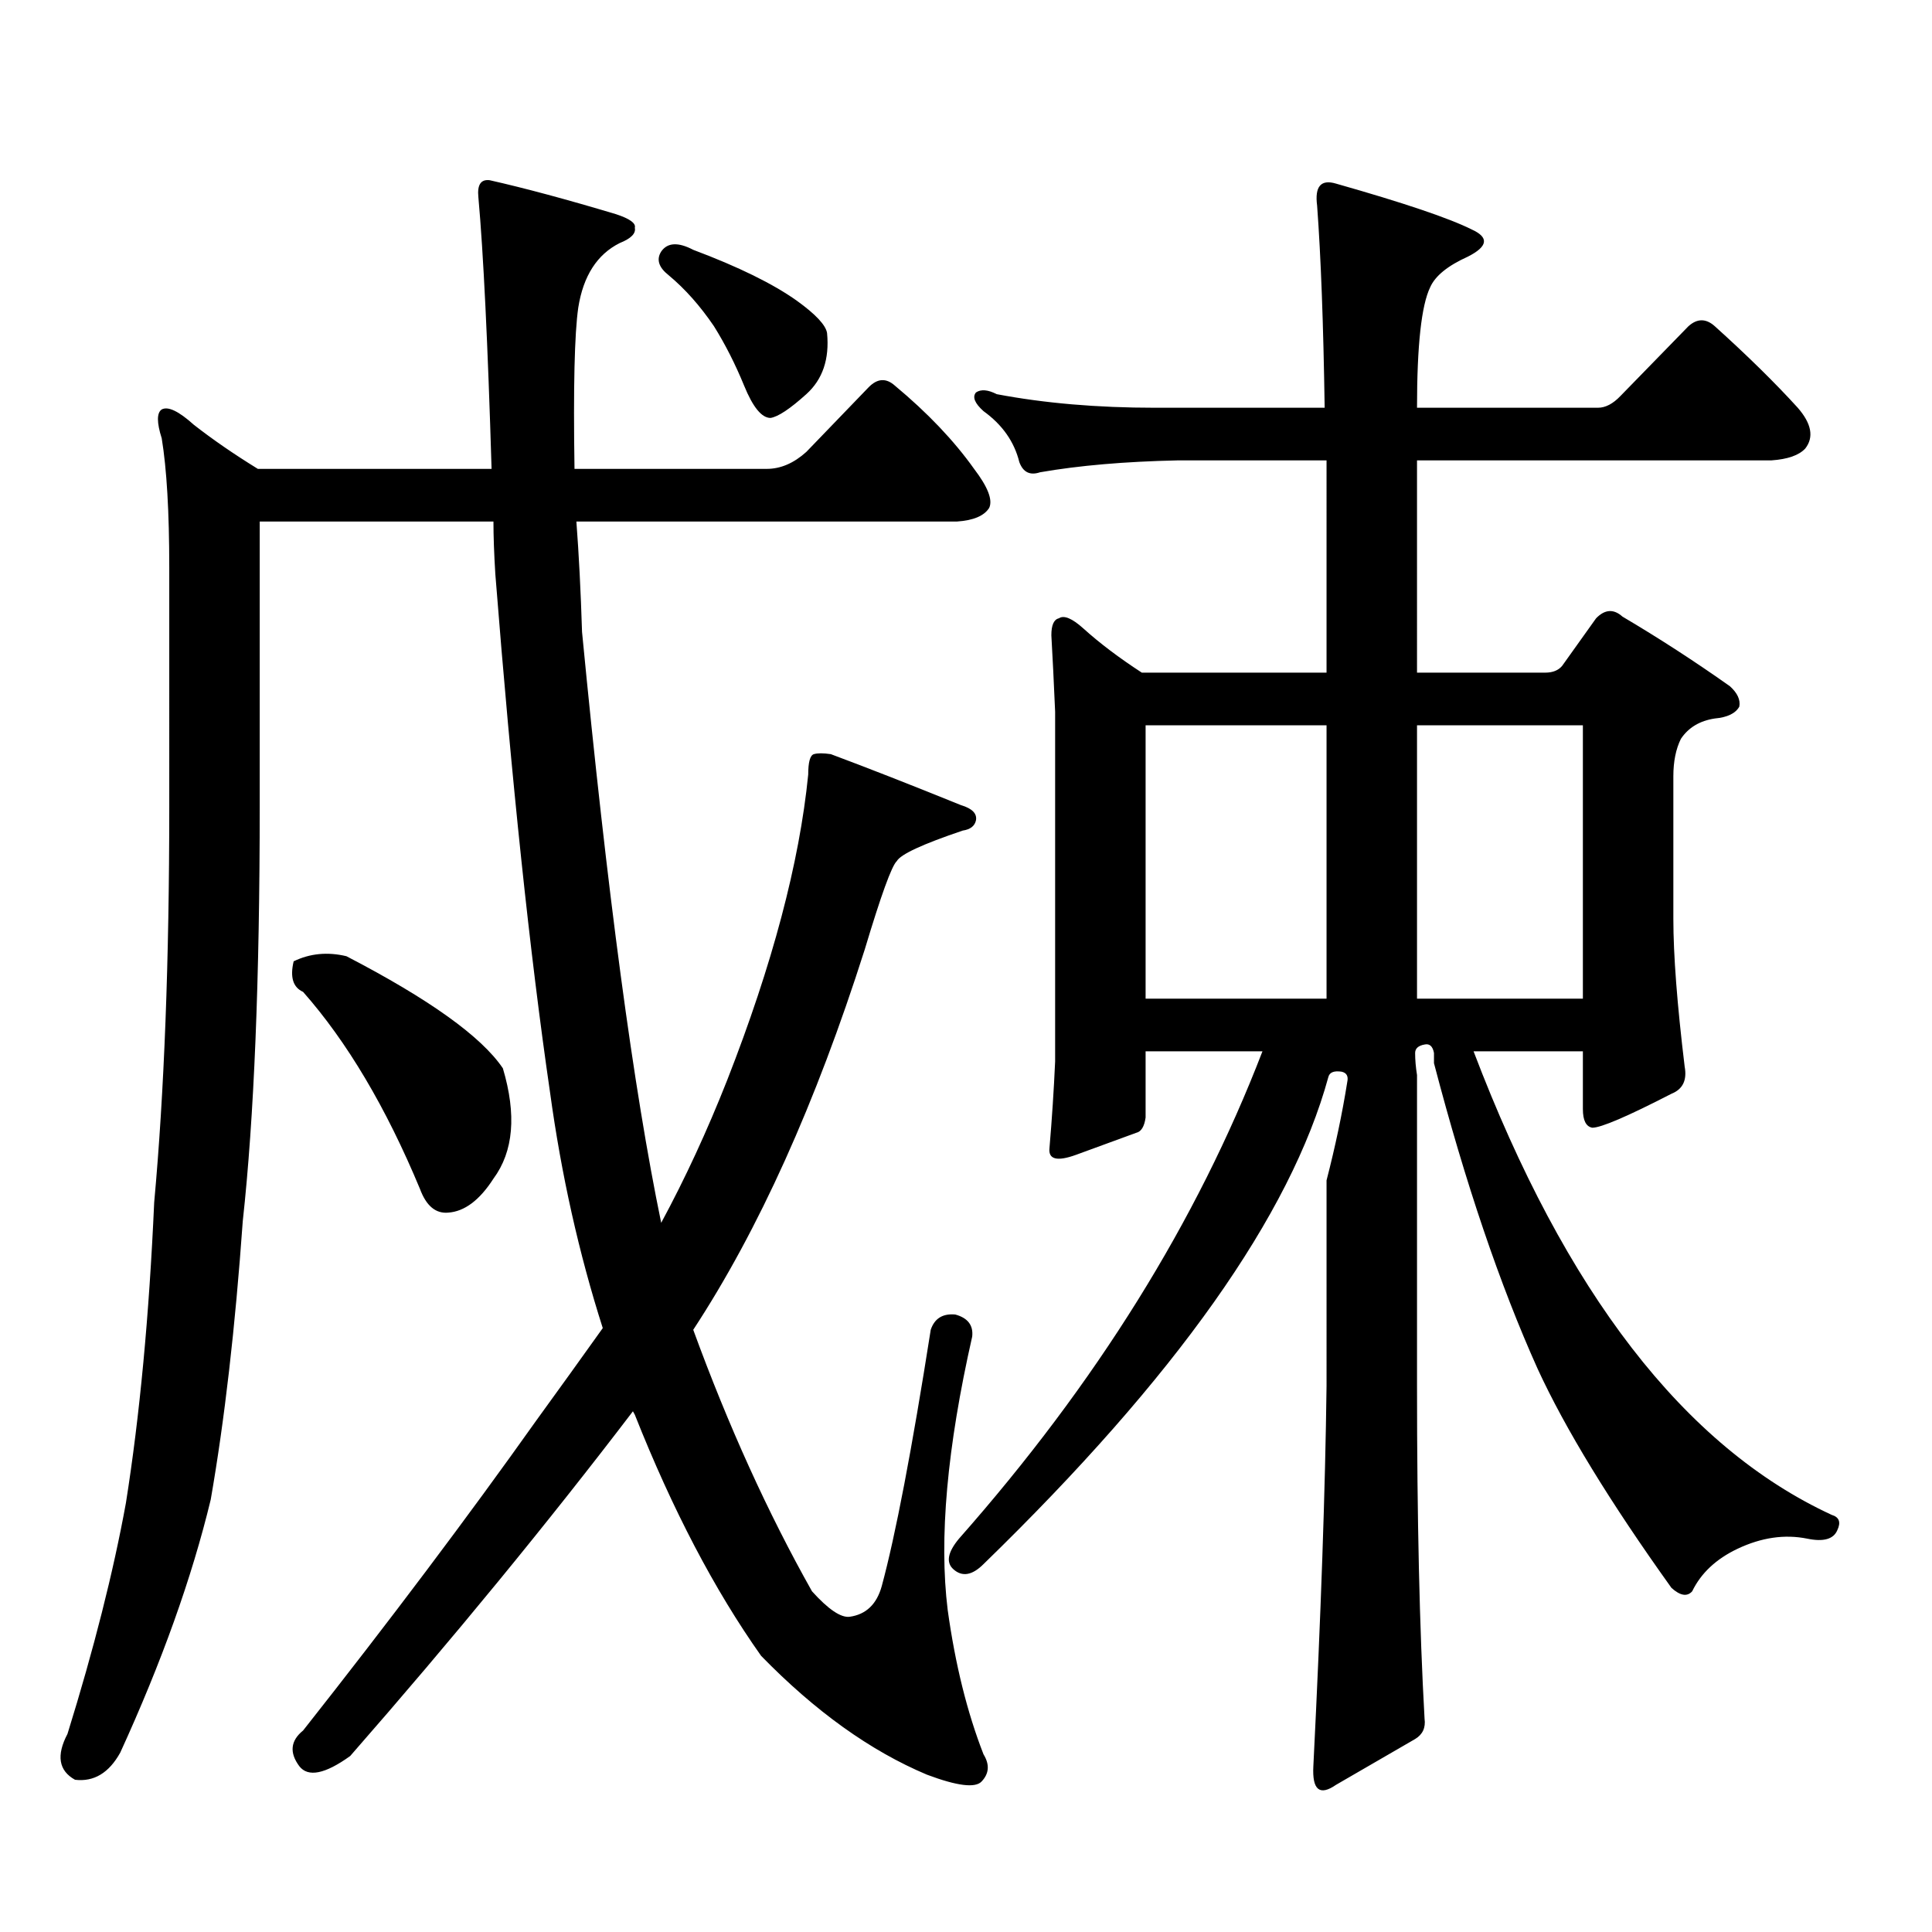 <?xml version="1.0" encoding="utf-8"?>
<!-- Generator: Adobe Illustrator 16.0.0, SVG Export Plug-In . SVG Version: 6.00 Build 0)  -->
<!DOCTYPE svg PUBLIC "-//W3C//DTD SVG 1.1//EN" "http://www.w3.org/Graphics/SVG/1.1/DTD/svg11.dtd">
<svg version="1.1" id="图层_1" xmlns="http://www.w3.org/2000/svg" xmlns:xlink="http://www.w3.org/1999/xlink" x="0px" y="0px"
	 width="1000px" height="1000px" viewBox="0 0 1000 1000" enable-background="new 0 0 1000 1000" xml:space="preserve">
<path d="M376.381,559.098c23.414-59.766,37.393-112.5,41.95-158.203c0-6.44,0.976-9.956,2.927-10.547
	c1.951-0.577,4.878-0.577,8.78,0c18.856,7.031,41.295,15.82,67.315,26.367c5.854,1.758,8.445,4.395,7.805,7.91
	c-0.655,2.938-2.927,4.696-6.829,5.273c-20.822,7.031-32.194,12.305-34.146,15.82c-2.606,2.349-8.14,17.578-16.585,45.703
	c-25.365,79.692-54.968,145.321-88.778,196.875c18.201,49.81,38.688,94.922,61.462,135.352c8.445,9.366,14.954,13.761,19.512,13.184
	c8.445-1.181,13.979-6.454,16.585-15.82c7.149-26.367,15.609-70.601,25.365-132.715c1.951-5.851,6.174-8.487,12.683-7.91
	c6.494,1.758,9.421,5.575,8.78,11.426c-13.018,57.431-17.24,104.59-12.683,141.504c3.902,28.125,10.076,53.022,18.536,74.707
	c3.247,5.273,2.927,9.956-0.976,14.063c-3.262,3.516-12.683,2.335-28.292-3.516c-29.268-12.305-57.895-32.821-85.852-61.523
	c-24.069-33.989-45.853-75.586-65.364-124.805l-0.976-1.758c-44.236,58.008-93.016,117.472-146.338,178.418
	c-13.018,9.366-21.798,11.124-26.341,5.273c-5.213-7.031-4.558-13.184,1.951-18.457c44.877-56.841,85.196-110.454,120.973-160.84
	c11.052-15.229,22.438-31.05,34.146-47.461c-12.362-38.672-21.463-79.39-27.316-122.168
	c-10.411-71.479-19.847-160.84-28.292-268.066c-0.655-10.547-0.976-19.624-0.976-27.246H134.436v146.777
	c0,90.239-2.927,162.021-8.78,215.332c-3.902,55.083-9.436,103.134-16.585,144.141c-9.756,40.43-25.365,84.073-46.828,130.957
	c-5.854,10.547-13.658,15.229-23.414,14.063c-8.46-4.696-9.756-12.606-3.902-23.73c13.658-43.945,23.734-83.798,30.243-119.531
	c7.149-45.112,12.027-96.968,14.634-155.566c5.198-56.827,7.805-125.093,7.805-204.785V293.668c0-28.702-1.311-50.977-3.902-66.797
	c-2.606-8.198-2.606-13.184,0-14.941c3.247-1.758,8.78,0.879,16.585,7.91c9.756,7.622,20.808,15.243,33.17,22.852h120.973
	c-1.951-65.039-4.237-111.909-6.829-140.625c-0.655-6.44,1.296-9.366,5.854-8.789c18.201,4.106,39.999,9.97,65.364,17.578
	c7.149,2.349,10.396,4.696,9.756,7.031c0.641,2.938-1.951,5.575-7.805,7.91c-11.707,5.864-18.871,17.001-21.463,33.398
	c-1.951,13.485-2.606,41.309-1.951,83.496h99.51c7.149,0,13.979-2.925,20.487-8.789l32.194-33.398
	c4.543-4.683,9.101-4.972,13.658-0.879c16.905,14.063,30.563,28.427,40.975,43.066c7.149,9.38,9.756,16.122,7.805,20.215
	c-2.606,4.106-8.14,6.454-16.585,7.031H298.334c1.296,17.001,2.271,36.035,2.927,57.129
	c13.003,134.774,26.661,236.728,40.975,305.859C354.583,610.074,365.97,585.465,376.381,559.098z M151.996,497.574
	c8.445-4.093,17.561-4.972,27.316-2.637c42.926,22.274,69.907,41.61,80.974,58.008c7.149,24.032,5.519,43.066-4.878,57.129
	c-7.164,11.138-14.969,17.001-23.414,17.578c-6.509,0.591-11.387-3.516-14.634-12.305c-17.561-42.188-37.728-76.163-60.486-101.953
	C151.661,511.06,150.045,505.786,151.996,497.574z M342.235,130.191c3.247-4.683,8.78-4.972,16.585-0.879
	c23.414,8.789,41.295,17.578,53.657,26.367c9.756,7.031,14.954,12.606,15.609,16.699c1.296,13.485-2.286,24.032-10.731,31.641
	c-8.46,7.622-14.634,11.728-18.536,12.305c-4.558,0-9.115-5.562-13.658-16.699c-4.558-11.124-9.756-21.382-15.609-30.762
	c-7.164-10.547-14.969-19.336-23.414-26.367C340.925,138.403,339.629,134.298,342.235,130.191z M742.226,545.035
	c-0.655-3.516-2.286-4.972-4.878-4.395c-3.262,0.591-4.878,2.06-4.878,4.395c0,3.516,0.32,7.333,0.976,11.426v160.84
	c0,68.555,1.296,125.972,3.902,172.266c0.641,4.683-0.976,8.198-4.878,10.547l-40.975,23.73c-8.46,5.851-12.362,2.637-11.707-9.668
	c3.902-77.935,6.174-143.55,6.829-196.875V610.953c4.543-17.578,8.125-34.565,10.731-50.977c0.641-2.925-0.335-4.683-2.927-5.273
	c-3.902-0.577-6.188,0.302-6.829,2.637c-19.512,71.493-79.022,155.566-178.532,252.246c-5.854,5.851-11.066,6.729-15.609,2.637
	c-3.902-3.516-2.927-8.789,2.927-15.82c70.883-80.269,123.244-164.355,157.069-252.246h-60.486v34.277
	c-0.655,4.696-2.286,7.333-4.878,7.91c-6.509,2.349-16.92,6.152-31.219,11.426c-9.756,3.516-14.313,2.349-13.658-3.516
	c1.296-15.229,2.271-30.171,2.927-44.824V368.375c-0.655-15.229-1.311-28.413-1.951-39.551c0-5.273,1.296-8.198,3.902-8.789
	c2.592-1.758,6.829,0,12.683,5.273c8.445,7.622,18.536,15.243,30.243,22.852h95.607V238.297h-77.071
	c-27.316,0.591-51.065,2.637-71.218,6.152c-5.213,1.758-8.78,0-10.731-5.273c-2.606-10.547-8.78-19.336-18.536-26.367
	c-4.558-4.093-5.854-7.319-3.902-9.668c2.592-1.758,6.174-1.456,10.731,0.879c24.71,4.696,52.026,7.031,81.949,7.031h87.803
	c-0.655-43.354-1.951-78.223-3.902-104.59c-1.311-9.956,1.951-13.761,9.756-11.426c35.121,9.97,58.535,17.88,70.242,23.73
	c9.101,4.106,8.445,8.789-1.951,14.063c-10.411,4.696-16.92,9.97-19.512,15.82c-4.558,9.38-6.829,30.185-6.829,62.402h93.656
	c3.902,0,7.805-2.046,11.707-6.152l35.121-36.035c4.543-4.093,9.101-4.093,13.658,0c16.905,15.243,31.219,29.306,42.926,42.188
	c7.149,8.212,8.445,15.243,3.902,21.094c-3.262,3.516-9.115,5.575-17.561,6.152h-183.41V348.16h66.34
	c3.902,0,6.829-1.167,8.78-3.516l17.561-24.609c4.543-4.683,9.101-4.972,13.658-0.879c18.856,11.138,37.393,23.153,55.608,36.035
	c3.902,3.516,5.519,7.031,4.878,10.547c-1.951,3.516-6.188,5.575-12.683,6.152c-7.805,1.181-13.658,4.696-17.561,10.547
	c-2.606,5.273-3.902,11.728-3.902,19.336v73.828c0,18.759,1.951,44.247,5.854,76.465c1.296,7.031-0.976,11.728-6.829,14.063
	c-22.773,11.728-36.432,17.578-40.975,17.578c-3.262-0.577-4.878-3.804-4.878-9.668v-29.883h-56.584
	c47.469,124.805,109.266,204.785,185.361,239.941c3.902,1.167,4.878,3.804,2.927,7.91c-1.951,4.683-7.164,6.152-15.609,4.395
	c-11.707-2.349-23.749-0.591-36.097,5.273c-11.066,5.273-18.871,12.593-23.414,21.973c-2.606,2.925-6.188,2.335-10.731-1.758
	c-31.874-44.522-54.968-82.315-69.267-113.379c-19.512-43.354-37.407-96.089-53.657-158.203V545.035z M686.617,375.406h-93.656
	V516.91h93.656V375.406z M733.445,516.91h85.852V375.406h-85.852V516.91z"/>
</svg>
